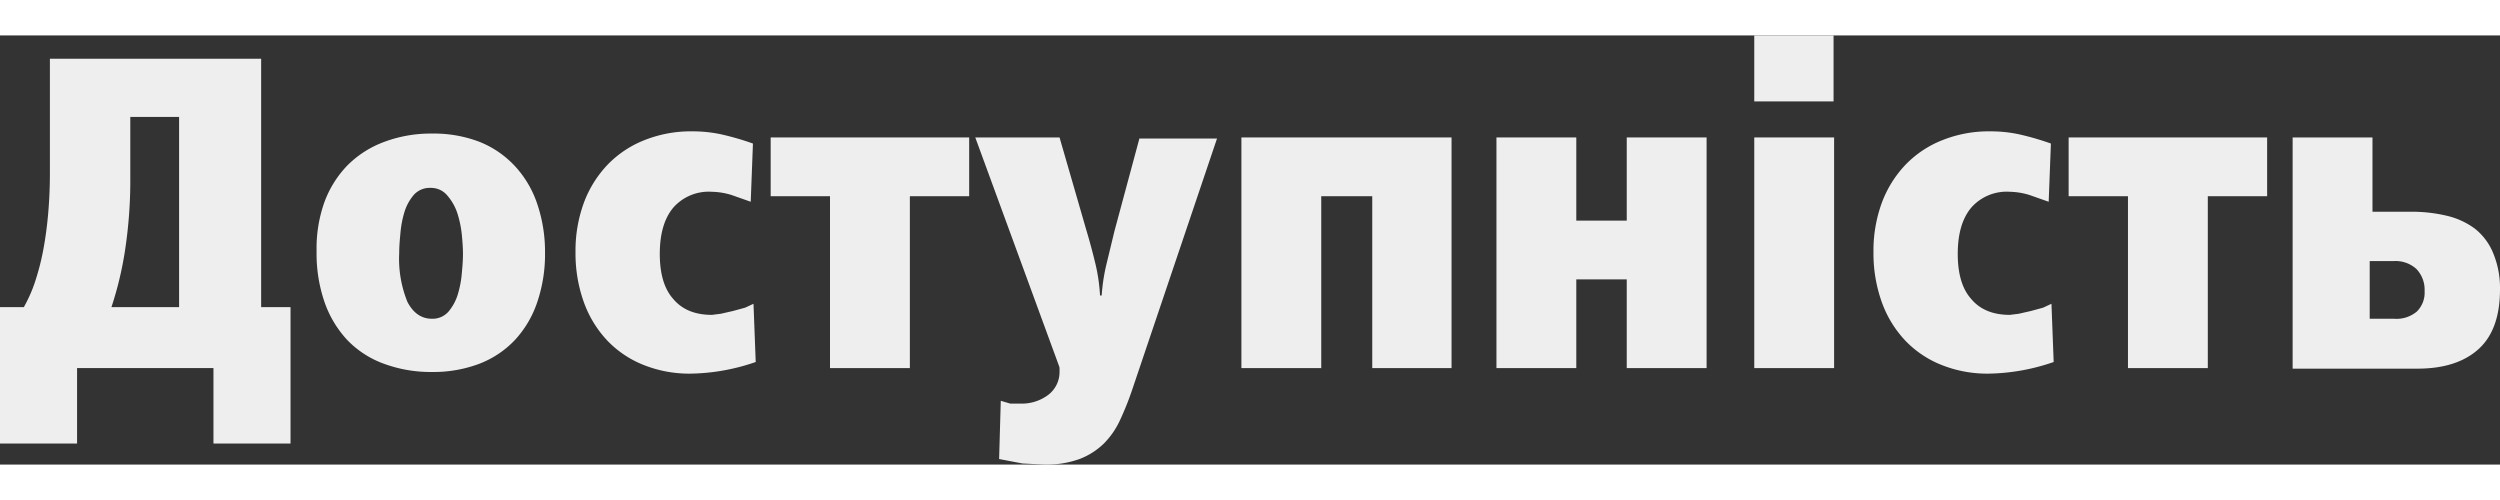 <?xml version="1.0" encoding="UTF-8"?> <svg xmlns="http://www.w3.org/2000/svg" width="500" height="100" viewBox="0 0 450.9 77.4"><rect x="0" y="0" width="450.9" height="77.4" fill="#333333" stroke="none"/><defs><style>.a{fill:#eee;}</style></defs><title>ukr_dostupnost7</title><path class="a" d="M43.2,81.5V67.9H18.6V81.5H4.7V56.9H9A25.7,25.7,0,0,0,11,52.4a44.8,44.8,0,0,0,1.5-5.8q.6-3.2.9-6.7t.3-7.2V12.1H51.8V56.9h5.3V81.5ZM37,22.6H28.2V33.2a84.1,84.1,0,0,1-1,13.8,62.6,62.6,0,0,1-2.4,9.9H37Z" transform="translate(-4.7 -7.9)"></path><path class="a" d="M82.6,25.6a23,23,0,0,1,8.6,1.5,17.6,17.6,0,0,1,6.4,4.4,18.8,18.8,0,0,1,4,6.8A26.8,26.8,0,0,1,103,47a26.9,26.9,0,0,1-1.4,9,18.9,18.9,0,0,1-4,6.8,17.4,17.4,0,0,1-6.4,4.3,23.3,23.3,0,0,1-8.5,1.5,24.4,24.4,0,0,1-8.8-1.5,17.4,17.4,0,0,1-6.6-4.3,19.3,19.3,0,0,1-4.1-6.9,26.9,26.9,0,0,1-1.4-9.1A24.8,24.8,0,0,1,63.2,38a18.9,18.9,0,0,1,4.2-6.7A18.3,18.3,0,0,1,74,27.1,23.9,23.9,0,0,1,82.6,25.6Zm-.3,9.8a3.8,3.8,0,0,0-3,1.3,8.7,8.7,0,0,0-1.7,3.2,18.8,18.8,0,0,0-.7,3.9q-.2,2-.2,3.4a20.6,20.6,0,0,0,1.5,8.8Q79.8,59,82.6,59a3.8,3.8,0,0,0,3-1.3,8.8,8.8,0,0,0,1.7-3.2,18.2,18.2,0,0,0,.7-3.8q.2-2,.2-3.4T88,43.9a19,19,0,0,0-.8-3.9,9.3,9.3,0,0,0-1.8-3.2A3.8,3.8,0,0,0,82.3,35.4Z" transform="translate(-4.7 -7.9)"></path><path class="a" d="M140.1,37.9l-3.4-1.2a12.7,12.7,0,0,0-3.6-.6,8.5,8.5,0,0,0-7,2.9q-2.4,2.9-2.4,8.3t2.4,8.1q2.4,2.9,7,2.9l1.6-.2,2.2-.5,2.2-.6,1.5-.7.4,10.5a37.3,37.3,0,0,1-11.8,2.1,22.2,22.2,0,0,1-8.5-1.6,18.4,18.4,0,0,1-6.5-4.4,19.8,19.8,0,0,1-4.2-6.9,26,26,0,0,1-1.5-9,25.1,25.1,0,0,1,1.5-8.9,20.1,20.1,0,0,1,4.3-6.9,18.8,18.8,0,0,1,6.6-4.4,22.5,22.5,0,0,1,8.6-1.6,24.9,24.9,0,0,1,5.1.5,49.3,49.3,0,0,1,5.9,1.7Z" transform="translate(-4.7 -7.9)"></path><path class="a" d="M168.8,36.9v31H154.4v-31H143.7V26.3h35.8V36.9Z" transform="translate(-4.7 -7.9)"></path><path class="a" d="M195.8,26.3l4.8,16.6q.9,3,1.6,5.9a31.9,31.9,0,0,1,.9,6h.3a33.7,33.7,0,0,1,.9-5.8l1.4-5.8,4.5-16.7h14L208.8,72.1a53,53,0,0,1-2.1,5.2,14.7,14.7,0,0,1-2.9,4.2,12.9,12.9,0,0,1-4.4,2.8,17.7,17.7,0,0,1-6.5,1l-3.8-.2-4.2-.8.3-10.5,1.7.5h1.8a7.9,7.9,0,0,0,5.1-1.6,5.2,5.2,0,0,0,2-4.2v-.5a1.3,1.3,0,0,0-.1-.5L180.6,26.3Z" transform="translate(-4.7 -7.9)"></path><path class="a" d="M228.6,67.9V26.3h37.9V67.9H252.2v-31H243v31Z" transform="translate(-4.7 -7.9)"></path><path class="a" d="M274.6,67.9V26.3H289v15h9.1v-15h14.4V67.9H298.1v-16H289v16Z" transform="translate(-4.7 -7.9)"></path><path class="a" d="M335.4,7.9V19.8H321.1V7.9Zm.1,18.4V67.9H321.1V26.3Z" transform="translate(-4.7 -7.9)"></path><path class="a" d="M374.2,37.9l-3.4-1.2a12.7,12.7,0,0,0-3.6-.6,8.5,8.5,0,0,0-7,2.9q-2.4,2.9-2.4,8.3t2.4,8.1q2.4,2.9,7,2.9l1.6-.2,2.2-.5,2.2-.6,1.5-.7.4,10.5a37.3,37.3,0,0,1-11.8,2.1,22.2,22.2,0,0,1-8.5-1.6,18.4,18.4,0,0,1-6.5-4.4,19.8,19.8,0,0,1-4.2-6.9,26,26,0,0,1-1.5-9,25.1,25.1,0,0,1,1.5-8.9,20.1,20.1,0,0,1,4.3-6.9,18.8,18.8,0,0,1,6.6-4.4,22.5,22.5,0,0,1,8.6-1.6,24.9,24.9,0,0,1,5.1.5,49.3,49.3,0,0,1,5.9,1.7Z" transform="translate(-4.7 -7.9)"></path><path class="a" d="M402.9,36.9v31H388.5v-31H377.8V26.3h35.8V36.9Z" transform="translate(-4.7 -7.9)"></path><path class="a" d="M455.6,53.7q0,7.3-3.9,10.8t-11,3.5H418.2V26.3h14.4V39.7h6.9a27.2,27.2,0,0,1,6.4.7,13.8,13.8,0,0,1,5.1,2.3,10.7,10.7,0,0,1,3.3,4.3A16.4,16.4,0,0,1,455.6,53.7ZM442,54a5.4,5.4,0,0,0-1.5-4,5.6,5.6,0,0,0-4.1-1.4h-4.3V59h4.4a5.7,5.7,0,0,0,4.1-1.3A4.8,4.8,0,0,0,442,54Z" transform="translate(-4.7 -7.9)"></path></svg> 